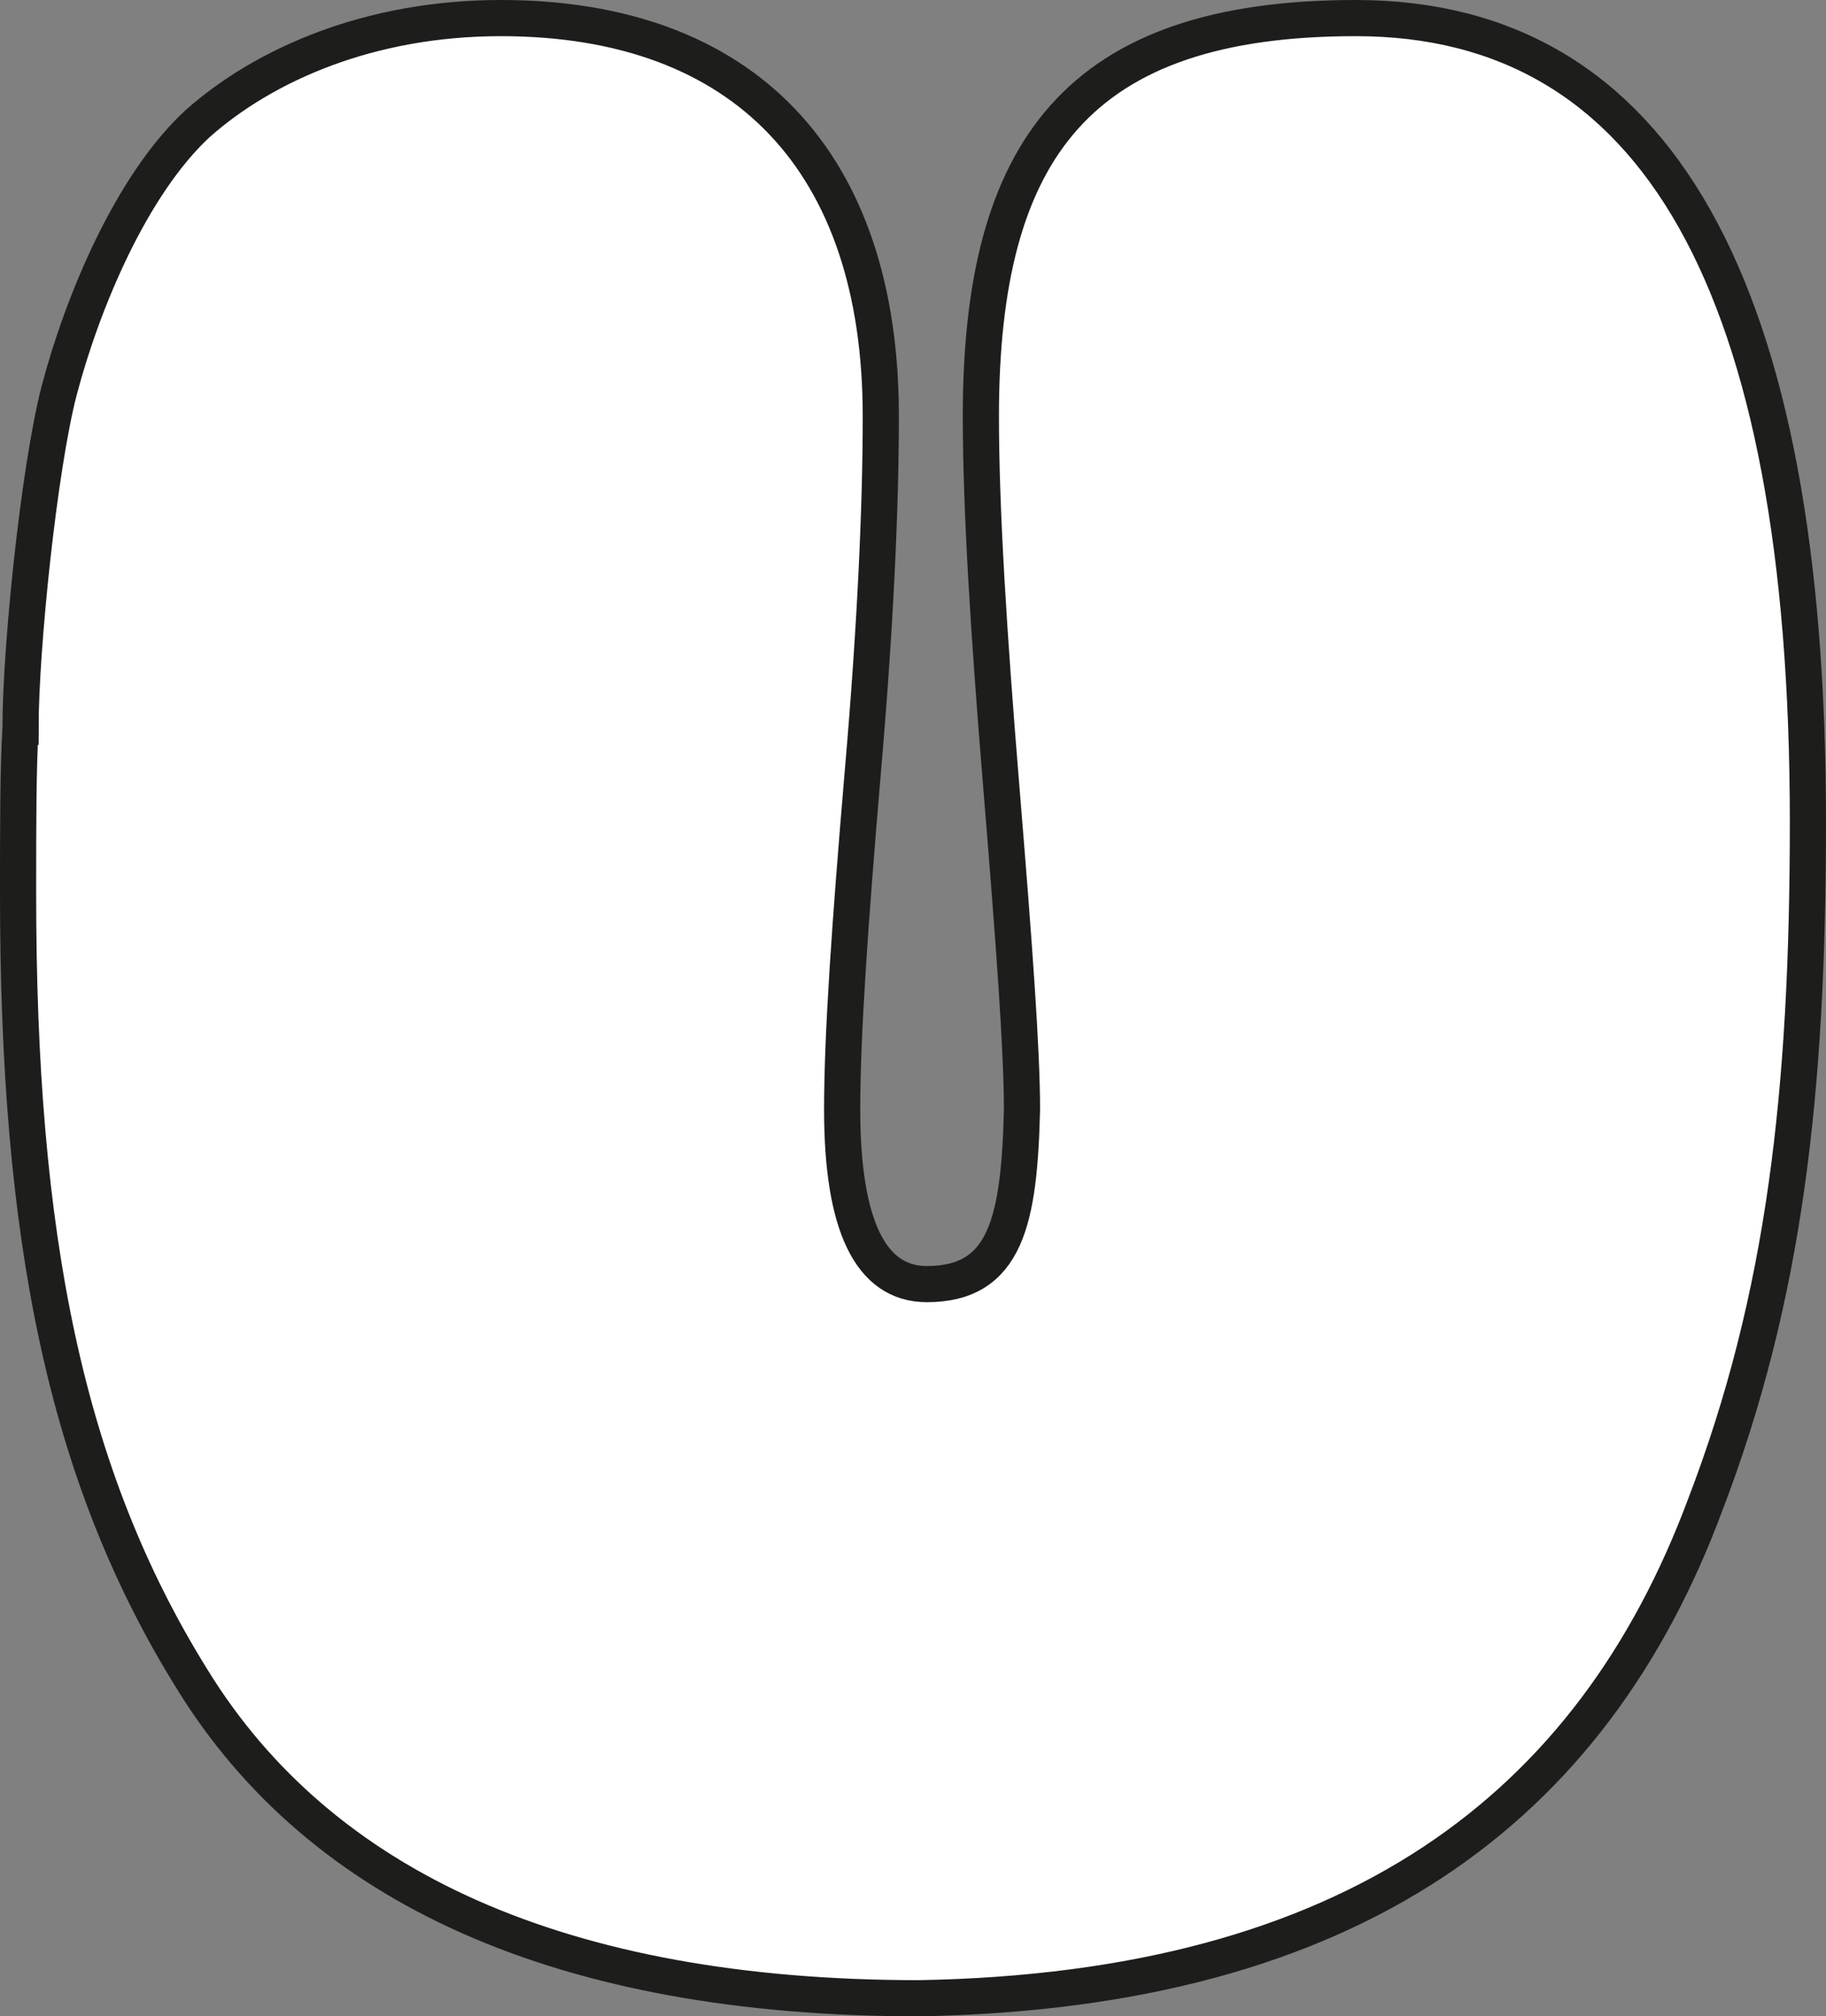 <?xml version="1.0" encoding="UTF-8"?>
<svg id="Calque_2" xmlns="http://www.w3.org/2000/svg" viewBox="0 0 73.72 81.39">
  <rect x="0" y="0" width="73.72" height="81.39" fill="#808080" stroke="none"/>
  <defs>
    <style>
      .cls-1 {
        fill: #fff;
        stroke: #1d1d1b;
        stroke-miterlimit: 10;
        stroke-width: 1.46px;
      }
    </style>
  </defs>
  <g id="Calque_1-2" data-name="Calque_1">
    <path class="cls-1" d="M.83,29.34c0-3.11.73-10.37,1.56-13.58.93-3.53,2.9-8.29,5.6-10.78C10.68,2.6,14.93.73,20.22.73c9.85,0,15.34,5.81,15.34,16.07,0,3.63-.21,8.4-.73,14.41-.52,6.12-.83,10.58-.83,13.58,0,4.67,1.14,7.05,3.42,7.05,3.21,0,3.73-2.59,3.84-7.05,0-2.38-.31-6.64-.83-12.96-.52-6.32-.83-11.3-.83-15.03,0-10.78,3.94-16.07,15.14-16.07,12.13,0,18.25,10.78,18.25,32.45,0,10.89-.93,19.18-4.15,27.58-4.56,12.23-14.2,19.6-31.73,19.91-14.41,0-24.16-4.46-29.34-12.86C2.6,59.51.73,49.87.73,36.08c0-2.8,0-4.98.1-6.74Z"/>
  </g>
</svg>